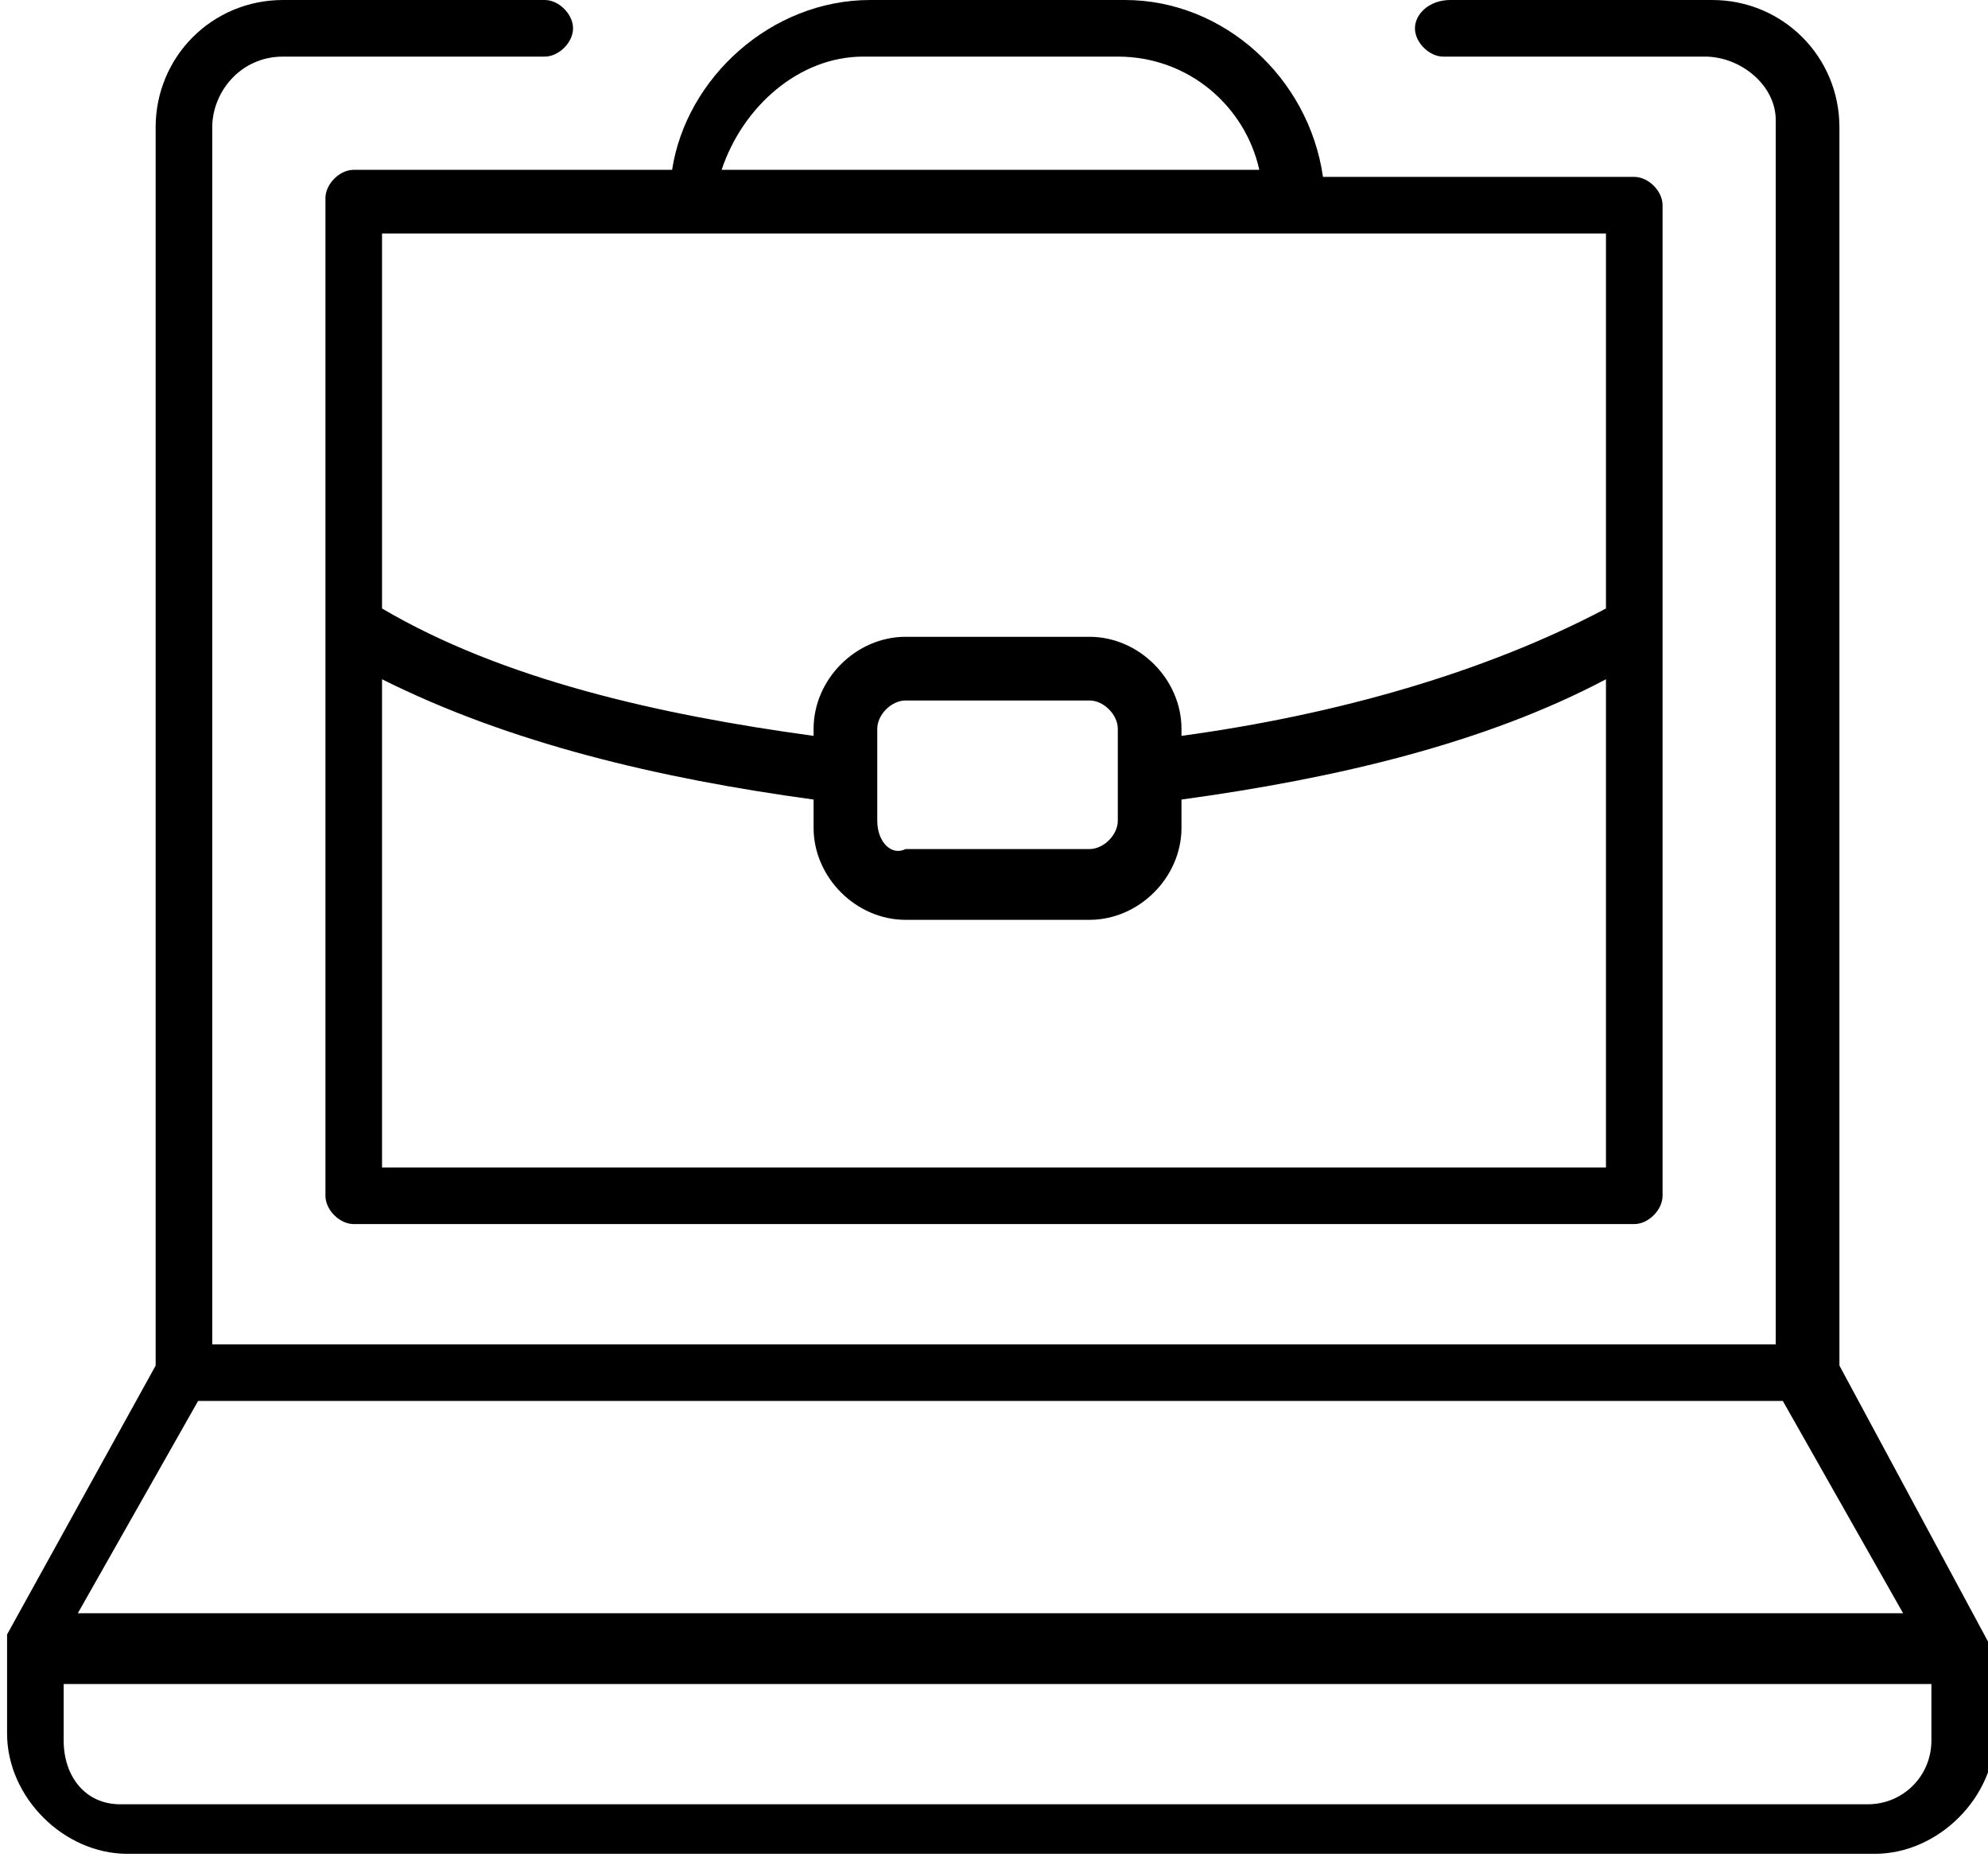 <?xml version="1.0" encoding="UTF-8"?> <!-- Generator: Adobe Illustrator 25.2.3, SVG Export Plug-In . SVG Version: 6.00 Build 0) --> <svg xmlns="http://www.w3.org/2000/svg" xmlns:xlink="http://www.w3.org/1999/xlink" id="Слой_1" x="0px" y="0px" viewBox="0 0 28.1 26.3" style="enable-background:new 0 0 28.1 26.3;" xml:space="preserve"> <style type="text/css"> .st0{display:none;} .st1{display:inline;} .st2{fill:#5BC4CB;} .st3{display:inline;fill:#5BC4CB;} </style> <g class="st0"> <g class="st1"> <path class="st2" d="M1.7,0.5c0-0.3-0.3-0.6-0.6-0.6H-1c-0.3,0-0.6,0.3-0.6,0.6S-1.3,1.1-1,1.1h2.1C1.4,1.1,1.7,0.8,1.7,0.5z"></path> </g> <g class="st1"> <path class="st2" d="M11.3,1.1h2.1c0.3,0,0.6-0.3,0.6-0.6s-0.3-0.6-0.6-0.6h-2.1c-0.4,0-0.6,0.3-0.6,0.6S10.9,1.1,11.3,1.1z"></path> </g> <g class="st1"> <path class="st2" d="M23.6,1.1h2.1c0.3,0,0.6-0.3,0.6-0.6S26-0.1,25.7-0.1h-2.1c-0.4,0-0.6,0.3-0.6,0.6S23.3,1.1,23.6,1.1z"></path> </g> <g class="st1"> <path class="st2" d="M17.5,1.1h2.1c0.3,0,0.6-0.3,0.6-0.6s-0.3-0.6-0.6-0.6h-2.1c-0.4,0-0.6,0.3-0.6,0.6S17.1,1.1,17.5,1.1z"></path> </g> <g class="st1"> <path class="st2" d="M7.2-0.2H5.1c-0.4,0-0.6,0.3-0.6,0.6s0.3,0.7,0.6,0.7h2.1c0.3,0,0.6-0.3,0.6-0.6S7.5-0.2,7.2-0.2z"></path> </g> <g class="st1"> <path class="st2" d="M13.6,5.2h-2.5c-1.1,0-1.9,0.9-1.9,1.9v2.5c0,1.1,0.8,1.9,1.9,1.9h2.5c1,0,1.9-0.9,1.9-1.9V7.1 C15.5,6.1,14.7,5.2,13.6,5.2z M14.2,9.7c0,0.4-0.3,0.6-0.6,0.6h-2.5c-0.4,0-0.6-0.3-0.6-0.6V7.2c0-0.4,0.3-0.6,0.6-0.6h2.5 c0.3,0,0.6,0.3,0.6,0.6V9.7z"></path> </g> <g class="st1"> <path class="st2" d="M12.3,7.7c-0.3,0-0.6,0.3-0.6,0.6c0,0.4,0.3,0.6,0.6,0.6s0.6-0.3,0.6-0.6C13,8,12.7,7.7,12.3,7.7z"></path> </g> <g class="st1"> <path class="st2" d="M3.8,5.2H1.3c-1.1,0-1.9,0.9-1.9,1.9v2.5c0,1.1,0.9,1.9,1.9,1.9h2.5c1.1,0,1.9-0.9,1.9-1.9V7.1 C5.7,6.1,4.9,5.2,3.8,5.2z M4.5,9.7c0,0.4-0.3,0.6-0.6,0.6H1.3c-0.4,0-0.6-0.3-0.6-0.6V7.2c0-0.4,0.3-0.6,0.6-0.6h2.5 c0.3,0,0.6,0.3,0.6,0.6v2.5H4.5z"></path> </g> <g class="st1"> <path class="st2" d="M18.9,7.1v2.5c0,1.1,0.8,1.9,1.9,1.9h2.5c1,0,1.9-0.9,1.9-1.9V7.1c0-1.1-0.9-1.9-1.9-1.9h-2.5 C19.8,5.2,18.9,6.1,18.9,7.1z M20.2,7.1c0-0.4,0.3-0.6,0.6-0.6h2.5c0.3,0,0.6,0.3,0.6,0.6v2.5c0,0.4-0.3,0.6-0.6,0.6h-2.5 c-0.3,0-0.6-0.3-0.6-0.6V7.1z"></path> </g> <g class="st1"> <path class="st2" d="M3.8,15.6H1.3c-1.1,0-1.9,0.8-1.9,1.9V20c0,1.1,0.9,1.9,1.9,1.9h2.5c1.1,0,1.9-0.8,1.9-1.9v-2.5 C5.7,16.4,4.9,15.6,3.8,15.6z M4.5,20c0,0.4-0.3,0.6-0.6,0.6H1.3c-0.4,0-0.6-0.3-0.6-0.6v-2.5c0-0.3,0.3-0.6,0.6-0.6h2.5 c0.3,0,0.6,0.3,0.6,0.6V20H4.5z"></path> </g> <g class="st1"> <path class="st2" d="M13.6,15.6h-2.5c-1.1,0-1.9,0.8-1.9,1.9V20c0,1.1,0.8,1.9,1.9,1.9h2.5c1,0,1.9-0.8,1.9-1.9v-2.5 C15.5,16.4,14.7,15.6,13.6,15.6z M14.2,20c0,0.4-0.3,0.6-0.6,0.6h-2.5c-0.4,0-0.6-0.3-0.6-0.6v-2.5c0-0.3,0.3-0.6,0.6-0.6h2.5 c0.3,0,0.6,0.3,0.6,0.6V20z"></path> </g> <g class="st1"> <path class="st2" d="M31.4,14.4V-2.7c0-1.4-1.1-2.5-2.5-2.5h-3.2v-1c0-0.4-0.3-0.6-0.6-0.6c-0.3,0-0.6,0.3-0.6,0.6v1h-5.1v-1 c0-0.4-0.3-0.6-0.6-0.6c-0.4,0-0.6,0.3-0.6,0.6v1h-5.1v-1c0-0.4-0.3-0.6-0.6-0.6s-0.6,0.3-0.6,0.6v1H6.6v-1c0-0.4-0.3-0.6-0.6-0.6 c-0.3,0-0.6,0.3-0.6,0.6v1H0.3v-1c0-0.4-0.3-0.6-0.6-0.6s-0.6,0.3-0.6,0.6v1h-3.2c-1.4,0-2.5,1.2-2.5,2.5v27.4 c0,1.4,1.1,2.5,2.5,2.5h22.7C20.3,29.5,23,31,26,31c5.1,0,9.2-4.1,9.2-9.2C35.2,18.8,33.7,16.1,31.4,14.4z M-4.2,25.9 c-0.7,0-1.3-0.6-1.3-1.3V1.1h0.3c0.3,0,0.6-0.3,0.6-0.6s-0.3-0.6-0.6-0.6h-0.3v-2.6C-5.5-3.4-4.9-4-4.2-4H-1v1.1 c0,0.3,0.3,0.6,0.6,0.6s0.6-0.3,0.6-0.6V-4h5.1v1.1c0,0.3,0.3,0.6,0.6,0.6c0.3,0,0.6-0.3,0.6-0.6V-4h5.1v1.1 c0,0.3,0.3,0.6,0.6,0.6s0.6-0.3,0.6-0.6V-4h5.1v1.1c0,0.3,0.3,0.6,0.6,0.6c0.3,0,0.6-0.3,0.6-0.6V-4h5.1v1.1 c0,0.3,0.3,0.6,0.6,0.6c0.4,0,0.6-0.3,0.6-0.6V-4h3.2c0.7,0,1.3,0.6,1.3,1.3v2.6h-0.3c-0.4,0-0.6,0.3-0.6,0.6s0.3,0.6,0.6,0.6h0.5 v12.6c-1.2-0.6-2.6-1-4.1-1c-5.1,0-9.2,4.1-9.2,9.2c0,1.5,0.4,2.8,1,4.1h-22V25.9z M26,29.8c-4.4,0-7.9-3.6-7.9-7.9 c0-4.4,3.5-7.9,7.9-7.9s7.9,3.5,7.9,7.9C33.9,26.2,30.4,29.8,26,29.8z"></path> </g> <g class="st1"> <path class="st2" d="M30.1,21.2h-3.4v-4.3c0-0.3-0.3-0.6-0.6-0.6c-0.3,0-0.6,0.3-0.6,0.6v4.9c0,0.4,0.3,0.6,0.6,0.6h4 c0.3,0,0.6-0.3,0.6-0.6C30.7,21.5,30.4,21.2,30.1,21.2z"></path> </g> <g class="st1"> <path class="st2" d="M2.5,18.1c-0.3,0-0.6,0.3-0.6,0.6c0,0.4,0.3,0.6,0.6,0.6c0.4,0,0.6-0.3,0.6-0.6C3.2,18.4,2.9,18.1,2.5,18.1z"></path> </g> </g> <g class="st0"> <g class="st1"> <path class="st2" d="M33.2-6.4c0-0.3-0.2-0.5-0.5-0.5C32.2-7,21.8-8.2,10.9,6.9L3.4,8.7c-0.1,0-0.2,0.1-0.3,0.1l-7.7,7.7 c-0.1,0.1-0.2,0.4-0.1,0.6s0.2,0.4,0.4,0.4l8.7,1.9l2.4,2.5l1.9,8.7c0,0.2,0.2,0.4,0.4,0.4c0.1,0,0.1,0,0.2,0 c0.2,0,0.3-0.1,0.4-0.2l7.7-7.7c0.1-0.1,0.1-0.2,0.1-0.3l1.8-7.5C34.5,4.5,33.2-5.9,33.2-6.4z M32.1-5.8c0,1.2-0.2,4.5-2.6,8.8 l-6.2-6.2C27.6-5.6,30.9-5.8,32.1-5.8z M3.8,9.8l6.1-1.5c-1.9,2.8-3.7,6.1-5.6,9.9l-7.4-1.6L3.8,9.8z M16.5,22.5l-6.9,6.9L8,21.9 c3.9-1.8,7.2-3.7,9.9-5.6L16.5,22.5z M7.5,20.9l-2.1-2.1C11.1,6.7,17.2,0.6,22.2-2.6L28.8,4C25.7,9.1,19.5,15.2,7.5,20.9z"></path> </g> <g class="st1"> <path class="st2" d="M3,21c-0.1-0.1-0.3-0.2-0.5-0.1L-2,22.2c-0.2,0.1-0.3,0.2-0.4,0.4c-0.1,0.2,0,0.4,0.2,0.5l5.3,5.4 c0.1,0.1,0.3,0.2,0.4,0.2h0.1c0.2-0.1,0.3-0.2,0.4-0.4l1.3-4.5c0.1-0.2,0-0.4-0.1-0.6L3,21z M3.2,27l-4-4l3.2-1l1.7,1.7L3.2,27z"></path> </g> <g class="st1"> <path class="st2" d="M18.6,3.9c-1.1,1-1.1,2.8,0,3.8c0.5,0.5,1.2,0.8,1.9,0.8c0.7,0,1.4-0.3,1.9-0.8c1-1,1-2.8,0-3.8 C21.3,2.8,19.6,2.8,18.6,3.9z M21.6,6.9c-0.6,0.6-1.6,0.6-2.2,0s-0.6-1.6,0-2.2c0.3-0.3,0.7-0.4,1.1-0.4s0.8,0.2,1.1,0.4 C22.2,5.3,22.2,6.3,21.6,6.9z"></path> </g> </g> <g class="st0"> <g class="st1"> <path d="M33.2-6.4c0-0.3-0.2-0.5-0.5-0.5C32.2-7,21.8-8.2,10.9,6.9L3.4,8.7c-0.1,0-0.2,0.1-0.3,0.1l-7.7,7.7 c-0.1,0.1-0.2,0.4-0.1,0.6s0.2,0.4,0.4,0.4l8.7,1.9l2.4,2.5l1.9,8.7c0,0.2,0.2,0.4,0.4,0.4c0.1,0,0.1,0,0.2,0 c0.2,0,0.3-0.1,0.4-0.2l7.7-7.7c0.1-0.1,0.1-0.2,0.1-0.3l1.8-7.5C34.5,4.5,33.2-5.9,33.2-6.4z M32.1-5.8c0,1.2-0.2,4.5-2.6,8.8 l-6.2-6.2C27.6-5.6,30.9-5.8,32.1-5.8z M3.8,9.8l6.1-1.5c-1.9,2.8-3.7,6.1-5.6,9.9l-7.4-1.6L3.8,9.8z M16.5,22.5l-6.9,6.9L8,21.9 c3.9-1.8,7.2-3.7,9.9-5.6L16.5,22.5z M7.5,20.9l-2.1-2.1C11.1,6.7,17.2,0.6,22.2-2.6L28.8,4C25.7,9.1,19.5,15.2,7.5,20.9z"></path> </g> <g class="st1"> <path d="M3,21c-0.1-0.1-0.3-0.2-0.5-0.1L-2,22.2c-0.2,0.1-0.3,0.2-0.4,0.4c-0.1,0.2,0,0.4,0.2,0.5l5.3,5.4 c0.1,0.1,0.3,0.2,0.4,0.2h0.1c0.2-0.1,0.3-0.2,0.4-0.4l1.3-4.5c0.1-0.2,0-0.4-0.1-0.6L3,21z M3.2,27l-4-4l3.2-1l1.7,1.7L3.2,27z"></path> </g> <g class="st1"> <path d="M18.6,3.9c-1.1,1-1.1,2.8,0,3.8c0.5,0.5,1.2,0.8,1.9,0.8c0.7,0,1.4-0.3,1.9-0.8c1-1,1-2.8,0-3.8 C21.3,2.8,19.6,2.8,18.6,3.9z M21.6,6.9c-0.6,0.6-1.6,0.6-2.2,0s-0.6-1.6,0-2.2c0.3-0.3,0.7-0.4,1.1-0.4s0.8,0.2,1.1,0.4 C22.2,5.3,22.2,6.3,21.6,6.9z"></path> </g> </g> <g class="st0"> <path class="st3" d="M33.1,16.2l-2.7-2.7c0.8-0.4,1.4-0.9,1.8-1.2c1.2-1.2,1.2-3.1,0-4.3c-0.6-0.6-1.4-0.9-2.2-0.9 c-0.8,0-1.6,0.3-2.2,0.9c-0.4,0.3-0.8,1-1.2,1.8l-2.7-2.7l-9.2-9.2c-0.2-0.2-0.6-0.2-0.8,0l-2.8,2.6c-0.4-0.8-0.9-1.4-1.2-1.8 C9.3-1.9,8.5-2.2,7.7-2.2S6.1-1.9,5.6-1.3c-0.6,0.6-1,1.4-1,2.2s0.3,1.6,0.9,2.2c0.4,0.3,1,0.8,1.8,1.2L4.6,7l-3.3,3.3 c-0.1,0.1-0.2,0.3-0.2,0.5s0.1,0.3,0.3,0.4c0.9,0.5,1.8,1,2.2,1.4c0.8,0.8,0.8,2,0,2.7c-0.8,0.8-2,0.8-2.7,0 c-0.4-0.4-0.9-1.2-1.4-2.2c-0.1-0.2-0.2-0.3-0.4-0.3s-0.4,0-0.5,0.2l-3.3,3.3c-0.1,0.1-0.2,0.3-0.2,0.4s0.1,0.3,0.2,0.4l2.7,2.7 c-0.8,0.4-1.4,0.9-1.8,1.2c-0.6,0.6-0.9,1.3-0.9,2.2s0.3,1.6,0.9,2.2s1.4,0.9,2.2,0.9S0,26,0.6,25.4c0.4-0.4,0.8-1,1.2-1.8l2.7,2.7 c0.1,0.1,0.3,0.2,0.4,0.2c0.2,0,0.3-0.1,0.4-0.2l8.8-8.8l2.3,2.3c-0.8,0.4-1.4,0.9-1.8,1.2c-0.6,0.6-0.9,1.3-0.9,2.2 s0.3,1.6,0.9,2.2s1.3,0.9,2.2,0.9s1.6-0.3,2.2-0.9c0.4-0.4,0.8-1,1.2-1.8l2.7,2.7c0.1,0.1,0.3,0.2,0.4,0.2s0.3-0.1,0.4-0.2l9.2-9.2 c0.1-0.1,0.2-0.2,0.2-0.4S33.2,16.3,33.1,16.2z M8.7,4.6c0.1-0.1,0.2-0.3,0.2-0.5c0-0.2-0.1-0.3-0.3-0.4c-0.9-0.5-1.8-1-2.2-1.4 S5.8,1.4,5.8,0.9s0.2-1,0.6-1.4c0.7-0.7,2-0.7,2.7,0c0.4,0.4,0.9,1.2,1.4,2.2C10.6,1.9,10.7,2,10.9,2s0.4,0,0.5-0.2l2.9-2.9 l8.4,8.4L20,10l-0.1,0.1c-0.1,0.1-0.2,0.3-0.2,0.5s0.2,0.3,0.3,0.4c0.9,0.5,1.8,1,2.2,1.4c0.8,0.8,0.8,2,0,2.7 c-0.7,0.7-2,0.7-2.7,0c-0.4-0.4-0.9-1.2-1.4-2.2c-0.1-0.2-0.2-0.3-0.4-0.3h-0.1c-0.2,0-0.3,0.1-0.4,0.2l-0.3,0.3l0,0l-2.6,2.6 L12,13.4c0.8-0.4,1.4-0.9,1.8-1.2c1.2-1.2,1.2-3.1,0-4.3s-3.1-1.2-4.3,0c-0.4,0.3-0.8,1-1.2,1.8L6,7.4L8.7,4.6z M5,25l-2.9-2.9 C2,22,1.8,21.9,1.6,21.9s-0.3,0.2-0.4,0.3c-0.5,0.9-1,1.8-1.4,2.2c-0.7,0.7-2,0.7-2.7,0C-3.3,24-3.5,23.5-3.5,23s0.2-1,0.6-1.3 c0.4-0.4,1.2-0.9,2.2-1.4c0.2-0.1,0.3-0.2,0.3-0.4c0-0.2,0-0.4-0.2-0.5l-2.9-2.9l2.3-2.3C-0.8,15-0.3,15.6,0,16 c1.2,1.2,3.1,1.2,4.3,0s1.2-3.1,0-4.3c-0.4-0.3-1-0.8-1.8-1.2l2.3-2.3l2.5,2.5L7.6,11c0.1,0.1,0.3,0.2,0.5,0.2s0.3-0.2,0.4-0.3 C9,10,9.5,9.1,9.9,8.7c0.8-0.7,2-0.7,2.7,0c0.8,0.8,0.8,2,0,2.7c-0.4,0.4-1.2,0.9-2.2,1.4c-0.2,0.1-0.3,0.2-0.3,0.4 c0,0.2,0,0.4,0.2,0.5l2.9,2.9L5,25z M23.4,25l-2.9-2.9c-0.1-0.1-0.3-0.2-0.5-0.2s-0.3,0.2-0.4,0.3c-0.5,0.9-1,1.8-1.4,2.2 c-0.7,0.7-2,0.7-2.7,0c-0.4-0.4-0.6-0.9-0.6-1.4s0.2-1,0.6-1.3c0.4-0.4,1.2-0.9,2.2-1.4c0.2-0.1,0.3-0.2,0.3-0.4 c0-0.2,0-0.4-0.2-0.5l-2.9-2.9l2.3-2.3c0.4,0.8,0.9,1.4,1.2,1.8c0.6,0.6,1.4,0.9,2.2,0.9c0.8,0,1.6-0.3,2.2-0.9 c1.2-1.2,1.2-3.1,0-4.3c-0.3-0.3-1-0.8-1.8-1.2l2.3-2.3l2.9,2.9c0.1,0.1,0.3,0.2,0.5,0.2s0.3-0.2,0.4-0.3c0.5-0.9,1-1.8,1.4-2.2 c0.7-0.7,2-0.7,2.7,0c0.8,0.8,0.8,2,0,2.7c-0.4,0.4-1.2,0.9-2.2,1.4c-0.2,0.1-0.3,0.2-0.3,0.4c0,0.2,0,0.4,0.2,0.5l2.9,2.9L23.4,25 z"></path> </g> <g class="st0"> <g class="st1"> <path class="st2" d="M24.6,12.3c-0.3-0.1-0.5,0.1-0.6,0.3c-0.6,1.8-1.5,2.8-2.3,3.8c-0.5,0.7-1.1,1.3-1.4,2.1 c-1.3,2.8-1.1,5.8-0.9,7.3c0,0.3-0.1,0.6-0.4,0.8c-2.5,1.5-8.3,1.5-10.8,0c-0.3-0.2-0.5-0.5-0.5-0.8V22c0-0.5-0.4-1.1-1.5-1.1 c0,0-0.1,0-0.1,0s-0.2,0-0.4,0c-2.2,0-3.7-0.5-3.8-1.1c-0.3-1.6,0.1-4.9,0.1-5c0-0.2-0.1-0.4-0.3-0.5c0,0-1.4-0.5-2.5-1.2 C-1,13-1.2,12.8-1.2,12.7c-0.1-0.2,0.1-0.5,0.1-0.5c2.8-4.3,3-5.6,3-5.8c0.9-7.7,6.2-9.6,9.2-10c0.3,0,0.5-0.3,0.4-0.6 c0-0.3-0.3-0.5-0.6-0.4c-3.3,0.5-9,2.5-10,10.9c0,0.1-0.2,1.2-2.8,5.3c0,0.1-0.4,0.6-0.3,1.3c0.1,0.3,0.3,0.8,0.9,1.1 c0.8,0.5,1.7,0.9,2.2,1.1c-0.1,0.9-0.3,3.4,0,4.9c0.3,1.6,3.2,1.9,4.8,1.9c0.3,0,0.4,0,0.4,0s0,0,0.1,0c0.3,0,0.5,0.1,0.5,0.1v3.8 c0,0.7,0.4,1.4,1,1.7c1.4,0.8,3.7,1.2,5.9,1.2s4.5-0.4,5.9-1.2c0.6-0.4,1-1.1,0.9-1.8c-0.2-1.4-0.4-4.2,0.8-6.8 c0.3-0.7,0.8-1.2,1.3-1.9c0.8-1,1.8-2.2,2.4-4.1C25,12.7,24.8,12.4,24.6,12.3z"></path> </g> <g class="st1"> <path class="st2" d="M25.5-4.7c-1.6,0-3.1,0.7-4,1.9c-1-1.2-2.5-1.9-4-1.9c-2.9,0-5.2,2.3-5.2,5.2c0,0.7,0.1,1.3,0.3,2h-0.1 c-2,0-3.6,1.6-3.6,3.6c0,0.6,0.2,1.2,0.4,1.8C9.1,8,8.9,8.1,8.7,8.3C8.2,7.8,7.6,7.6,6.9,7.6c-1.4,0-2.6,1.2-2.6,2.6 c0,2.7,4,5.2,4.2,5.3c0.1,0,0.2,0.1,0.3,0.1s0.2,0,0.3-0.1s2.5-1.6,3.6-3.5c1.2,1,2.2,1.7,2.3,1.7s0.2,0.1,0.3,0.1s0.2,0,0.3-0.1 c0.1-0.1,2.2-1.4,3.9-3.2c1,0.8,1.8,1.2,1.9,1.3c0.1,0,0.2,0.1,0.3,0.1c0.1,0,0.2,0,0.3-0.1c0.4-0.2,9-5.5,9-11.3 C30.7-2.4,28.4-4.7,25.5-4.7z M8.7,14.5c-1.2-0.8-3.4-2.6-3.4-4.3c0-0.9,0.7-1.6,1.6-1.6c0.6,0,1.1,0.3,1.4,0.8 c0.1,0.2,0.3,0.2,0.4,0.2c0.2,0,0.3-0.1,0.4-0.2c0.3-0.5,0.8-0.8,1.4-0.8c0.9,0,1.6,0.7,1.6,1.6C12.1,11.9,9.9,13.7,8.7,14.5z M15.2,12.7c-0.4-0.3-1.3-0.9-2.2-1.7c0.1-0.3,0.1-0.5,0.1-0.8c0-1.4-1.2-2.6-2.6-2.6c-0.1,0-0.2,0-0.3,0c-0.2-0.5-0.4-1-0.4-1.5 c0-1.4,1.2-2.6,2.6-2.6c0.9,0,1.8,0.5,2.2,1.3C14.7,4.9,14.9,5,15,5c0.2,0,0.3-0.1,0.4-0.2c0.7-0.9,1.5-1.3,2.5-1.3 c1.4,0,2.6,1.2,2.6,2.6C20.5,9,16.3,12,15.2,12.7z M21.5,10.7c-0.3-0.2-0.8-0.6-1.5-1c0.8-1.1,1.5-2.3,1.5-3.6 c0-2-1.6-3.6-3.6-3.6c-1,0-2,0.4-2.7,1.2c-0.4-0.4-0.9-0.8-1.5-1c-0.3-0.7-0.5-1.5-0.5-2.2c0-2.3,1.9-4.2,4.2-4.2 c1.5,0,2.9,0.8,3.6,2.1c0.1,0.2,0.3,0.3,0.4,0.3c0.2,0,0.3-0.1,0.4-0.3c0.7-1.3,2.1-2.1,3.6-2.1c2.3,0,4.2,1.9,4.2,4.2 C29.7,5.1,22.9,9.8,21.5,10.7z"></path> </g> </g> <g class="st0"> <g class="st1"> <path d="M24.6,12.3c-0.3-0.1-0.5,0.1-0.6,0.3c-0.6,1.8-1.5,2.8-2.3,3.8c-0.5,0.7-1.1,1.3-1.4,2.1c-1.3,2.8-1.1,5.8-0.9,7.3 c0,0.3-0.1,0.6-0.4,0.8c-2.5,1.5-8.3,1.5-10.8,0c-0.3-0.2-0.5-0.5-0.5-0.8V22c0-0.5-0.4-1.1-1.5-1.1c0,0-0.1,0-0.1,0s-0.2,0-0.4,0 c-2.2,0-3.7-0.5-3.8-1.1c-0.3-1.6,0.1-4.9,0.1-5c0-0.2-0.1-0.4-0.3-0.5c0,0-1.4-0.5-2.5-1.2C-1,13-1.2,12.8-1.2,12.7 c-0.1-0.2,0.1-0.5,0.1-0.5c2.8-4.3,3-5.6,3-5.8c0.9-7.7,6.2-9.6,9.2-10c0.3,0,0.5-0.3,0.4-0.6c0-0.3-0.3-0.5-0.6-0.4 c-3.3,0.5-9,2.5-10,10.9c0,0.1-0.2,1.2-2.8,5.3c0,0.1-0.4,0.6-0.3,1.3c0.1,0.3,0.3,0.8,0.9,1.1c0.8,0.5,1.7,0.9,2.2,1.1 c-0.1,0.9-0.3,3.4,0,4.9c0.3,1.6,3.2,1.9,4.8,1.9c0.3,0,0.4,0,0.4,0s0,0,0.1,0c0.3,0,0.5,0.1,0.5,0.1v3.8c0,0.7,0.4,1.4,1,1.7 c1.4,0.8,3.7,1.2,5.9,1.2s4.5-0.4,5.9-1.2c0.6-0.4,1-1.1,0.9-1.8c-0.2-1.4-0.4-4.2,0.8-6.8c0.3-0.7,0.8-1.2,1.3-1.9 c0.8-1,1.8-2.2,2.4-4.1C25,12.7,24.8,12.4,24.6,12.3z"></path> </g> <g class="st1"> <path d="M25.5-4.7c-1.6,0-3.1,0.7-4,1.9c-1-1.2-2.5-1.9-4-1.9c-2.9,0-5.2,2.3-5.2,5.2c0,0.7,0.1,1.3,0.3,2h-0.1 c-2,0-3.6,1.6-3.6,3.6c0,0.6,0.2,1.2,0.4,1.8C9.1,8,8.9,8.1,8.7,8.3C8.2,7.8,7.6,7.6,6.9,7.6c-1.4,0-2.6,1.2-2.6,2.6 c0,2.7,4,5.2,4.2,5.3c0.1,0,0.2,0.1,0.3,0.1s0.2,0,0.3-0.1s2.5-1.6,3.6-3.5c1.2,1,2.2,1.7,2.3,1.7s0.2,0.1,0.3,0.1s0.2,0,0.3-0.1 c0.1-0.1,2.2-1.4,3.9-3.2c1,0.8,1.8,1.2,1.9,1.3c0.1,0,0.2,0.1,0.3,0.1c0.1,0,0.2,0,0.3-0.1c0.4-0.2,9-5.5,9-11.3 C30.7-2.4,28.4-4.7,25.5-4.7z M8.7,14.5c-1.2-0.8-3.4-2.6-3.4-4.3c0-0.9,0.7-1.6,1.6-1.6c0.6,0,1.1,0.3,1.4,0.8 c0.1,0.2,0.3,0.2,0.4,0.2c0.2,0,0.3-0.1,0.4-0.2c0.3-0.5,0.8-0.8,1.4-0.8c0.9,0,1.6,0.7,1.6,1.6C12.1,11.9,9.9,13.7,8.7,14.5z M15.2,12.7c-0.4-0.3-1.3-0.9-2.2-1.7c0.1-0.3,0.1-0.5,0.1-0.8c0-1.4-1.2-2.6-2.6-2.6c-0.1,0-0.2,0-0.3,0c-0.2-0.5-0.4-1-0.4-1.5 c0-1.4,1.2-2.6,2.6-2.6c0.9,0,1.8,0.5,2.2,1.3C14.7,4.9,14.9,5,15,5c0.2,0,0.3-0.1,0.4-0.2c0.7-0.9,1.5-1.3,2.5-1.3 c1.4,0,2.6,1.2,2.6,2.6C20.5,9,16.3,12,15.2,12.7z M21.5,10.7c-0.3-0.2-0.8-0.6-1.5-1c0.8-1.1,1.5-2.3,1.5-3.6 c0-2-1.6-3.6-3.6-3.6c-1,0-2,0.4-2.7,1.2c-0.4-0.4-0.9-0.8-1.5-1c-0.3-0.7-0.5-1.5-0.5-2.2c0-2.3,1.9-4.2,4.2-4.2 c1.5,0,2.9,0.8,3.6,2.1c0.1,0.2,0.3,0.3,0.4,0.3c0.2,0,0.3-0.1,0.4-0.3c0.7-1.3,2.1-2.1,3.6-2.1c2.3,0,4.2,1.9,4.2,4.2 C29.7,5.1,22.9,9.8,21.5,10.7z"></path> </g> </g> <g class="st0"> <g class="st1"> <path class="st2" d="M28.4,21.4l-5.1-5.1c-0.2-0.2-0.5-0.2-0.6,0l-0.6,0.5l-1.3-1.3c3.2-4.7,2.6-11.1-1.4-15.1 c-4.6-4.6-12.2-4.6-16.8,0s-4.6,12.2,0,16.8c2.3,2.3,5.4,3.5,8.4,3.5c2.3,0,4.7-0.7,6.7-2L19,20l-0.6,0.6c-0.2,0.2-0.2,0.5,0,0.7 l5.1,5.1c0.6,0.6,1.4,0.9,2.3,0.9c0.8,0,1.6-0.3,2.3-0.9l0.4-0.4C29.7,24.6,29.7,22.6,28.4,21.4z M18.1,17.7 c-0.2-0.2-0.4-0.2-0.6-0.1c-4.3,3.2-10.4,2.7-14.3-1.1C-1.1,12.2-1.1,5.3,3.2,1c2.1-2.2,5-3.2,7.8-3.2s5.6,1.1,7.8,3.2 c3.8,3.8,4.3,9.9,1.1,14.3c-0.1,0.2-0.1,0.4,0,0.6l1.6,1.6l-1.8,1.8L18.1,17.7z M20,20.2l2.5-2.5l0.6-0.6l1.5,1.5L21,22.2 l-1.5-1.5L20,20.2z M27.8,25.2l-0.4,0.4c-0.9,0.9-2.3,0.9-3.2,0l-2.7-2.7l3.6-3.6l2.7,2.7C28.7,22.9,28.7,24.3,27.8,25.2z"></path> </g> <g class="st1"> <path class="st2" d="M11,0.1C8.7,0.1,6.5,1,4.9,2.6S2.4,6.4,2.4,8.8c0,2.3,0.9,4.5,2.5,6.1s3.8,2.5,6.1,2.5s4.5-0.9,6.1-2.5 s2.5-3.8,2.5-6.1s-0.9-4.5-2.5-6.2C15.5,1,13.3,0.1,11,0.1z M16.5,14.3c-1.5,1.5-3.4,2.3-5.5,2.3s-4-0.8-5.5-2.3s-2.3-3.4-2.3-5.5 s0.8-4,2.3-5.5S8.9,1,11,1s4,0.8,5.5,2.3s2.3,3.4,2.3,5.5C18.8,10.9,18,12.8,16.5,14.3z"></path> </g> <g class="st1"> <path class="st2" d="M11,6c0.8,0,1.4,0.6,1.4,1.2c0,0.3,0.2,0.5,0.5,0.5s0.5-0.2,0.5-0.5c0-1-0.8-1.9-1.9-2.1V4.6 c0-0.3-0.2-0.5-0.5-0.5s-0.5,0.2-0.5,0.5v0.5C9.4,5.3,8.6,6.2,8.6,7.2s0.6,2.2,2.3,2.2c0.9,0,1.4,0.4,1.4,1.2 c0,0.7-0.6,1.3-1.4,1.3c-0.8,0-1.4-0.6-1.4-1.3c0-0.2-0.2-0.4-0.5-0.4s-0.5,0.2-0.5,0.4c0,1.1,0.8,1.9,1.9,2.1v0.5 c0,0.3,0.2,0.5,0.5,0.5s0.5-0.2,0.5-0.5v-0.5c1.1-0.2,1.9-1.1,1.9-2.1S12.7,8.4,11,8.4c-0.9,0-1.4-0.4-1.4-1.3 C9.6,6.5,10.2,6,11,6z"></path> </g> </g> <g class="st0"> <g class="st1"> <path class="st2" d="M7,15.2c-1.2,0-2.2,1-2.2,2.2v4.3c0,0.2,0.2,0.4,0.4,0.4h3.5c0.2,0,0.4-0.2,0.4-0.4v-4.3 C9.2,16.2,8.2,15.2,7,15.2z M7,16.1c0.7,0,1.3,0.6,1.3,1.3v0.8H5.7v-0.8C5.7,16.7,6.3,16.1,7,16.1z M5.7,21.2V19h2.6v2.2H5.7z"></path> </g> <g class="st1"> <path class="st2" d="M11.7,9.1h5.2c0.2,0,0.4-0.2,0.4-0.4V5.2c0-1.7-1.4-3-3-3c-1.7,0-3,1.4-3,3v3.4C11.2,8.9,11.4,9.1,11.7,9.1z M12.1,8.2V5.6h4.3v2.6H12.1z M14.3,3c1,0,1.9,0.7,2.1,1.7h-4.2C12.3,3.8,13.2,3,14.3,3z"></path> </g> <g class="st1"> <path class="st2" d="M21.5,15.2c-1.2,0-2.2,1-2.2,2.2v4.3c0,0.2,0.2,0.4,0.4,0.4h3.5c0.2,0,0.4-0.2,0.4-0.4v-4.3 C23.7,16.2,22.7,15.2,21.5,15.2z M21.5,16.1c0.7,0,1.3,0.6,1.3,1.3v0.8h-2.6v-0.8C20.3,16.7,20.8,16.1,21.5,16.1z M20.3,21.2V19 h2.6v2.2H20.3z"></path> </g> <g class="st1"> <path class="st2" d="M15.6,21.2c-0.2,0-0.4,0.2-0.4,0.4c0,0.2,0.2,0.4,0.4,0.4c0.2,0,0.4-0.2,0.4-0.4C16,21.4,15.9,21.2,15.6,21.2 z"></path> </g> <g class="st1"> <path class="st2" d="M28.1,25.5h-1.7V11.7h1.7c0.2,0,0.3-0.1,0.4-0.3c0.1-0.2,0-0.4-0.1-0.5l-13.8-13c-0.2-0.2-0.4-0.2-0.6,0 L0.1,11C0,11.1,0,11.3,0,11.4c0.1,0.2,0.2,0.3,0.4,0.3h1.7v13.8H0.4c-0.2,0-0.4,0.2-0.4,0.4c0,0.2,0.2,0.4,0.4,0.4h2.2h8.9h5.6 h8.9h2.2c0.2,0,0.4-0.2,0.4-0.4C28.5,25.7,28.3,25.5,28.1,25.5z M14.3-1.2l12.7,12h-1.1H2.6H1.5L14.3-1.2z M11.9,25.5v-7 c0-1.3,1.1-2.4,2.4-2.4c1.3,0,2.4,1.1,2.4,2.4v7H11.9z M17.5,25.5v-7c0-1.8-1.4-3.2-3.2-3.2c-1.8,0-3.2,1.5-3.2,3.2v7H3V11.7h22.5 v13.8H17.5z"></path> </g> </g> <g class="st0"> <g class="st1"> <path d="M7,15.2c-1.2,0-2.2,1-2.2,2.2v4.3c0,0.2,0.2,0.4,0.4,0.4h3.5c0.2,0,0.4-0.2,0.4-0.4v-4.3C9.2,16.2,8.2,15.2,7,15.2z M7,16.1c0.7,0,1.3,0.6,1.3,1.3v0.8H5.7v-0.8C5.7,16.7,6.3,16.1,7,16.1z M5.7,21.2V19h2.6v2.2H5.7z"></path> </g> <g class="st1"> <path d="M11.7,9.1h5.2c0.2,0,0.4-0.2,0.4-0.4V5.2c0-1.7-1.4-3-3-3c-1.7,0-3,1.4-3,3v3.4C11.2,8.9,11.4,9.1,11.7,9.1z M12.1,8.2 V5.6h4.3v2.6H12.1z M14.3,3c1,0,1.9,0.7,2.1,1.7h-4.2C12.3,3.8,13.2,3,14.3,3z"></path> </g> <g class="st1"> <path d="M21.5,15.2c-1.2,0-2.2,1-2.2,2.2v4.3c0,0.2,0.2,0.4,0.4,0.4h3.5c0.2,0,0.4-0.2,0.4-0.4v-4.3 C23.7,16.2,22.7,15.2,21.5,15.2z M21.5,16.1c0.7,0,1.3,0.6,1.3,1.3v0.8h-2.6v-0.8C20.3,16.7,20.8,16.1,21.5,16.1z M20.3,21.2V19 h2.6v2.2H20.3z"></path> </g> <g class="st1"> <path d="M15.6,21.2c-0.2,0-0.4,0.2-0.4,0.4c0,0.2,0.2,0.4,0.4,0.4c0.2,0,0.4-0.2,0.4-0.4C16,21.4,15.9,21.2,15.6,21.2z"></path> </g> <g class="st1"> <path d="M28.1,25.5h-1.7V11.7h1.7c0.2,0,0.3-0.1,0.4-0.3c0.1-0.2,0-0.4-0.1-0.5l-13.8-13c-0.2-0.2-0.4-0.2-0.6,0L0.1,11 C0,11.1,0,11.3,0,11.4c0.1,0.2,0.2,0.3,0.4,0.3h1.7v13.8H0.4c-0.2,0-0.4,0.2-0.4,0.4c0,0.2,0.2,0.4,0.4,0.4h2.2h8.9h5.6h8.9h2.2 c0.2,0,0.4-0.2,0.4-0.4C28.5,25.7,28.3,25.5,28.1,25.5z M14.3-1.2l12.7,12h-1.1H2.6H1.5L14.3-1.2z M11.9,25.5v-7 c0-1.3,1.1-2.4,2.4-2.4c1.3,0,2.4,1.1,2.4,2.4v7H11.9z M17.5,25.5v-7c0-1.8-1.4-3.2-3.2-3.2c-1.8,0-3.2,1.5-3.2,3.2v7H3V11.7h22.5 v13.8H17.5z"></path> </g> </g> <g class="st0"> <path class="st3" d="M28.1,6.5h-9.8c0.6-0.8,0.9-1.8,0.9-2.9c0-0.2,0-0.4,0-0.6c0-0.3-0.1-0.6-0.2-0.9c-0.6-2-2.5-3.5-4.7-3.5 c-2.2,0-4.1,1.5-4.7,3.5C9.5,2.4,9.4,2.7,9.4,3c0,0.2,0,0.4,0,0.6c0,1.1,0.3,2.1,0.9,2.9H0.4C0.2,6.5,0,6.7,0,6.9v19 c0,0.2,0.2,0.4,0.4,0.4h27.7c0.2,0,0.4-0.2,0.4-0.4v-19C28.5,6.7,28.3,6.5,28.1,6.5z M10.2,3.6c0-0.2,0-0.4,0-0.6 c0-0.3,0.1-0.6,0.2-0.9c0.6-1.5,2-2.6,3.8-2.6c1.7,0,3.2,1.1,3.7,2.6c0.1,0.3,0.2,0.6,0.2,0.9c0,0.2,0,0.4,0,0.6 c0,1.1-0.5,2.1-1.2,2.9c-0.4,0.4-0.8,0.7-1.3,0.9c-0.5,0.2-1,0.3-1.5,0.3c-0.5,0-1.1-0.1-1.5-0.3c-0.5-0.2-0.9-0.5-1.3-0.9 C10.7,5.7,10.2,4.7,10.2,3.6z M27.7,25.5H0.9V7.3H11c0.9,0.8,2,1.2,3.2,1.2c1.2,0,2.4-0.4,3.2-1.2h10.2V25.5z"></path> <path class="st3" d="M16.2,14.1c0,0,0,0.1,0,0.1c-0.4,0.2-0.6,0.7-0.6,1.1c0,0.7,0.6,1.3,1.3,1.3H18l-1.5,2.1l-2.7-3.9 c-0.2-0.2-0.6-0.2-0.7,0l-4,5.6c-0.3,0-0.6-0.2-0.8-0.4c-0.9-0.9-2.4-0.9-3.3,0c-0.6,0.6-1.5,0.6-2.1,0c-0.2-0.2-0.5-0.2-0.6,0 c-0.2,0.2-0.2,0.5,0,0.6c0.9,0.9,2.4,0.9,3.3,0c0.6-0.6,1.5-0.6,2.1,0C8,21,8.3,21.2,8.6,21.3l-0.8,1.1C7,21.8,5.8,22,5,22.7 c-0.6,0.6-1.5,0.6-2.1,0c-0.2-0.2-0.5-0.2-0.6,0c-0.2,0.2-0.2,0.4,0,0.6C2.7,23.8,3.3,24,4,24c0.6,0,1.2-0.2,1.7-0.7 c0.5-0.5,1.2-0.6,1.7-0.3l-0.3,0.4c0,0,0,0,0,0c0,0,0,0,0,0.1c0,0,0,0,0,0.1c0,0,0,0,0,0c0,0,0,0,0,0c0,0,0,0.1,0,0.1 c0,0,0,0,0,0.1c0,0,0,0,0,0.1c0,0,0,0,0.1,0.1c0,0,0,0,0,0c0,0,0,0,0,0c0,0,0,0,0.1,0c0,0,0,0,0.1,0h7.4c0.2,0,0.4-0.2,0.4-0.4 c0-0.2-0.2-0.4-0.4-0.4H8.2l5.2-7.4l5.7,8.1l0,0c0,0,0.1,0.1,0.1,0.1l0,0c0.1,0,0.1,0,0.2,0h6.4c0.2,0,0.4-0.2,0.4-0.4V21 c0-0.2-0.2-0.4-0.4-0.4c-0.2,0-0.4,0.2-0.4,0.4v2.3h-5.8l-2.7-3.8l2-2.8h1.8c0.9,0,1.6-0.7,1.6-1.6c0-0.7-0.5-1.3-1.2-1.5l0.8-1.1 l3.5,5c0.1,0.2,0.4,0.2,0.6,0.1c0.2-0.1,0.2-0.4,0.1-0.6l-3.9-5.5c-0.2-0.2-0.5-0.2-0.7,0l-0.9,1.3c-0.3-0.5-0.9-0.9-1.5-0.9 c-0.7,0-1.3,0.4-1.6,1c-0.1,0-0.2,0-0.2,0C16.8,13,16.2,13.5,16.2,14.1z M18.1,14c0.1-0.1,0.2-0.2,0.3-0.4c0-0.5,0.5-0.8,0.9-0.8 c0.5,0,0.9,0.4,0.9,0.9c0,0.1,0,0.1,0,0.2c0,0.1,0,0.3,0.1,0.4c0.1,0.1,0.3,0.1,0.4,0.1c0.5-0.1,0.9,0.3,0.9,0.7 c0,0.4-0.3,0.7-0.7,0.7h-3.9c-0.3,0-0.5-0.2-0.5-0.5c0-0.2,0.2-0.4,0.4-0.5c0.1,0,0.2-0.1,0.3-0.2c0-0.1,0-0.3,0-0.4 c0-0.1,0-0.1,0-0.2c0-0.2,0.1-0.3,0.3-0.3c0.1,0,0.2,0.1,0.2,0.1C17.8,14,17.9,14,18.1,14z"></path> <path class="st3" d="M13.2,12.9c1.2,0,2.2-1,2.2-2.2c0-1.2-1-2.2-2.2-2.2c-1.2,0-2.2,1-2.2,2.2C11.1,12,12,12.9,13.2,12.9z M13.2,9.5c0.7,0,1.3,0.6,1.3,1.3c0,0.7-0.6,1.3-1.3,1.3c-0.7,0-1.3-0.6-1.3-1.3C11.9,10.1,12.5,9.5,13.2,9.5z"></path> <path class="st3" d="M3.5,15h3.9C8.3,15,9,14.3,9,13.4c0-0.8-0.6-1.5-1.4-1.6c-0.1-0.9-0.9-1.6-1.8-1.6c-0.7,0-1.3,0.4-1.6,1 c-0.1,0-0.2,0-0.2,0c-0.7,0-1.2,0.5-1.2,1.2v0.1c-0.4,0.2-0.6,0.7-0.6,1.1C2.2,14.4,2.8,15,3.5,15z M3.4,13.2 c0.1,0,0.2-0.1,0.3-0.2c0.1-0.1,0.1-0.3,0-0.4c0,0,0-0.1,0-0.2c0-0.2,0.1-0.3,0.3-0.3c0.1,0,0.2,0,0.2,0.1c0.1,0.1,0.3,0.1,0.4,0.1 c0.2-0.1,0.3-0.2,0.3-0.3c0-0.5,0.5-0.8,0.9-0.8c0.5,0,0.9,0.4,0.9,0.9c0,0,0,0.1,0,0.2c0,0.2,0,0.3,0.1,0.4 c0.1,0.1,0.2,0.2,0.4,0.1c0.5-0.1,0.9,0.3,0.9,0.7c0,0.4-0.3,0.7-0.7,0.7H3.5c-0.3,0-0.5-0.2-0.5-0.5C3,13.5,3.2,13.3,3.4,13.2z"></path> <path class="st3" d="M13.2,6.2c0.1,0,0.1,0,0.2,0c0.1,0,0.2,0,0.3-0.1L16.6,4c0.1-0.1,0.2-0.2,0.2-0.4c0-0.1-0.1-0.3-0.2-0.4 L16.3,3l-1.2-0.9l-1.4-1.1c-0.1-0.1-0.3-0.1-0.5,0C13.1,1.1,13,1.2,13,1.4v4.4C13,5.9,13.1,6.1,13.2,6.2z M13.9,2.3L14.8,3l0.8,0.6 l-1.7,1.3V2.3z"></path> </g> <g class="st0"> <path class="st3" d="M28.1,6.5h-9.8c0.6-0.8,0.9-1.8,0.9-2.9c0-0.2,0-0.4,0-0.6c0-0.3-0.1-0.6-0.2-0.9c-0.6-2-2.5-3.5-4.7-3.5 c-2.2,0-4.1,1.5-4.7,3.5C9.5,2.4,9.4,2.7,9.4,3c0,0.2,0,0.4,0,0.6c0,1.1,0.3,2.1,0.9,2.9H0.4C0.2,6.5,0,6.7,0,6.9v19 c0,0.2,0.2,0.4,0.4,0.4h27.7c0.2,0,0.4-0.2,0.4-0.4v-19C28.5,6.7,28.3,6.5,28.1,6.5z M10.2,3.6c0-0.2,0-0.4,0-0.6 c0-0.3,0.1-0.6,0.2-0.9c0.6-1.5,2-2.6,3.8-2.6c1.7,0,3.2,1.1,3.7,2.6c0.1,0.3,0.2,0.6,0.2,0.9c0,0.2,0,0.4,0,0.6 c0,1.1-0.5,2.1-1.2,2.9c-0.4,0.4-0.8,0.7-1.3,0.9c-0.5,0.2-1,0.3-1.5,0.3c-0.5,0-1.1-0.1-1.5-0.3c-0.5-0.2-0.9-0.5-1.3-0.9 C10.7,5.7,10.2,4.7,10.2,3.6z M27.7,25.5H0.9V7.3H11c0.9,0.8,2,1.2,3.2,1.2c1.2,0,2.4-0.4,3.2-1.2h10.2V25.5z"></path> <path class="st3" d="M16.2,14.1c0,0,0,0.1,0,0.1c-0.4,0.2-0.6,0.7-0.6,1.1c0,0.7,0.6,1.3,1.3,1.3H18l-1.5,2.1l-2.7-3.9 c-0.2-0.2-0.6-0.2-0.7,0l-4,5.6c-0.3,0-0.6-0.2-0.8-0.4c-0.9-0.9-2.4-0.9-3.3,0c-0.6,0.6-1.5,0.6-2.1,0c-0.2-0.2-0.5-0.2-0.6,0 c-0.2,0.2-0.2,0.5,0,0.6c0.9,0.9,2.4,0.9,3.3,0c0.6-0.6,1.5-0.6,2.1,0C8,21,8.3,21.2,8.6,21.3l-0.8,1.1C7,21.8,5.8,22,5,22.7 c-0.6,0.6-1.5,0.6-2.1,0c-0.2-0.2-0.5-0.2-0.6,0c-0.2,0.2-0.2,0.4,0,0.6C2.7,23.8,3.3,24,4,24c0.6,0,1.2-0.2,1.7-0.7 c0.5-0.5,1.2-0.6,1.7-0.3l-0.3,0.4c0,0,0,0,0,0c0,0,0,0,0,0.1c0,0,0,0,0,0.1c0,0,0,0,0,0c0,0,0,0,0,0c0,0,0,0.1,0,0.1 c0,0,0,0,0,0.1c0,0,0,0,0,0.1c0,0,0,0,0.1,0.1c0,0,0,0,0,0c0,0,0,0,0,0c0,0,0,0,0.1,0c0,0,0,0,0.1,0h7.4c0.2,0,0.4-0.2,0.4-0.4 c0-0.2-0.2-0.4-0.4-0.4H8.2l5.2-7.4l5.7,8.1l0,0c0,0,0.1,0.1,0.1,0.1l0,0c0.1,0,0.1,0,0.2,0h6.4c0.2,0,0.4-0.2,0.4-0.4V21 c0-0.2-0.2-0.4-0.4-0.4c-0.2,0-0.4,0.2-0.4,0.4v2.3h-5.8l-2.7-3.8l2-2.8h1.8c0.9,0,1.6-0.7,1.6-1.6c0-0.7-0.5-1.3-1.2-1.5l0.8-1.1 l3.5,5c0.1,0.2,0.4,0.2,0.6,0.1c0.2-0.1,0.2-0.4,0.1-0.6l-3.9-5.5c-0.2-0.2-0.5-0.2-0.7,0l-0.9,1.3c-0.3-0.5-0.9-0.9-1.5-0.9 c-0.7,0-1.3,0.4-1.6,1c-0.1,0-0.2,0-0.2,0C16.8,13,16.2,13.5,16.2,14.1z M18.1,14c0.1-0.1,0.2-0.2,0.3-0.4c0-0.5,0.5-0.8,0.9-0.8 c0.5,0,0.9,0.4,0.9,0.9c0,0.1,0,0.1,0,0.2c0,0.1,0,0.3,0.1,0.4c0.1,0.1,0.3,0.1,0.4,0.1c0.5-0.1,0.9,0.3,0.9,0.7 c0,0.4-0.3,0.7-0.7,0.7h-3.9c-0.3,0-0.5-0.2-0.5-0.5c0-0.2,0.2-0.4,0.4-0.5c0.1,0,0.2-0.1,0.3-0.2c0-0.1,0-0.3,0-0.4 c0-0.1,0-0.1,0-0.2c0-0.2,0.1-0.3,0.3-0.3c0.1,0,0.2,0.1,0.2,0.1C17.8,14,17.9,14,18.1,14z"></path> <path class="st3" d="M13.2,13.8c1.2,0,2.2-1,2.2-2.2c0-1.2-1-2.2-2.2-2.2c-1.2,0-2.2,1-2.2,2.2C11.1,12.8,12,13.8,13.2,13.8z M13.2,10.4c0.7,0,1.3,0.6,1.3,1.3c0,0.7-0.6,1.3-1.3,1.3c-0.7,0-1.3-0.6-1.3-1.3C11.9,10.9,12.5,10.4,13.2,10.4z"></path> <path class="st3" d="M3.5,15h3.9C8.3,15,9,14.3,9,13.4c0-0.8-0.6-1.5-1.4-1.6c-0.1-0.9-0.9-1.6-1.8-1.6c-0.7,0-1.3,0.4-1.6,1 c-0.1,0-0.2,0-0.2,0c-0.7,0-1.2,0.5-1.2,1.2v0.1c-0.4,0.2-0.6,0.7-0.6,1.1C2.2,14.4,2.8,15,3.5,15z M3.4,13.2 c0.1,0,0.2-0.1,0.3-0.2c0.1-0.1,0.1-0.3,0-0.4c0,0,0-0.1,0-0.2c0-0.2,0.1-0.3,0.3-0.3c0.1,0,0.2,0,0.2,0.1c0.1,0.1,0.3,0.1,0.4,0.1 c0.2-0.1,0.3-0.2,0.3-0.3c0-0.5,0.5-0.8,0.9-0.8c0.5,0,0.9,0.4,0.9,0.9c0,0,0,0.1,0,0.2c0,0.2,0,0.3,0.1,0.4 c0.1,0.1,0.2,0.2,0.4,0.1c0.5-0.1,0.9,0.3,0.9,0.7c0,0.4-0.3,0.7-0.7,0.7H3.5c-0.3,0-0.5-0.2-0.5-0.5C3,13.5,3.2,13.3,3.4,13.2z"></path> <path class="st3" d="M13.2,6.2c0.1,0,0.1,0,0.2,0c0.1,0,0.2,0,0.3-0.1L16.6,4c0.1-0.1,0.2-0.2,0.2-0.4c0-0.1-0.1-0.3-0.2-0.4 L16.3,3l-1.2-0.9l-1.4-1.1c-0.1-0.1-0.3-0.1-0.5,0C13.1,1.1,13,1.2,13,1.4v4.4C13,5.9,13.1,6.1,13.2,6.2z M13.9,2.3L14.8,3l0.8,0.6 l-1.7,1.3V2.3z"></path> </g> <g class="st0"> <path class="st1" d="M28.1,6.5h-9.8c0.6-0.8,0.9-1.8,0.9-2.9c0-0.2,0-0.4,0-0.6c0-0.3-0.1-0.6-0.2-0.9c-0.6-2-2.5-3.5-4.7-3.5 c-2.2,0-4.1,1.5-4.7,3.5C9.5,2.4,9.4,2.7,9.4,3c0,0.2,0,0.4,0,0.6c0,1.1,0.3,2.1,0.9,2.9H0.4C0.2,6.5,0,6.7,0,6.9v19 c0,0.2,0.2,0.4,0.4,0.4h27.7c0.2,0,0.4-0.2,0.4-0.4v-19C28.5,6.7,28.3,6.5,28.1,6.5z M10.2,3.6c0-0.2,0-0.4,0-0.6 c0-0.3,0.1-0.6,0.2-0.9c0.6-1.5,2-2.6,3.8-2.6c1.7,0,3.2,1.1,3.7,2.6c0.1,0.3,0.2,0.6,0.2,0.9c0,0.2,0,0.4,0,0.6 c0,1.1-0.5,2.1-1.2,2.9c-0.4,0.4-0.8,0.7-1.3,0.9c-0.5,0.2-1,0.3-1.5,0.3c-0.5,0-1.1-0.1-1.5-0.3c-0.5-0.2-0.9-0.5-1.3-0.9 C10.7,5.7,10.2,4.7,10.2,3.6z M27.7,25.5H0.9V7.3H11c0.9,0.8,2,1.2,3.2,1.2c1.2,0,2.4-0.4,3.2-1.2h10.2V25.5z"></path> <path class="st1" d="M16.2,14.1c0,0,0,0.1,0,0.1c-0.4,0.2-0.6,0.7-0.6,1.1c0,0.7,0.6,1.3,1.3,1.3H18l-1.5,2.1l-2.7-3.9 c-0.2-0.2-0.6-0.2-0.7,0l-4,5.6c-0.3,0-0.6-0.2-0.8-0.4c-0.9-0.9-2.4-0.9-3.3,0c-0.6,0.6-1.5,0.6-2.1,0c-0.2-0.2-0.5-0.2-0.6,0 c-0.2,0.2-0.2,0.5,0,0.6c0.9,0.9,2.4,0.9,3.3,0c0.6-0.6,1.5-0.6,2.1,0C8,21,8.3,21.2,8.6,21.3l-0.8,1.1C7,21.8,5.8,22,5,22.7 c-0.6,0.6-1.5,0.6-2.1,0c-0.2-0.2-0.5-0.2-0.6,0c-0.2,0.2-0.2,0.4,0,0.6C2.7,23.8,3.3,24,4,24c0.6,0,1.2-0.2,1.7-0.7 c0.5-0.5,1.2-0.6,1.7-0.3l-0.3,0.4c0,0,0,0,0,0c0,0,0,0,0,0.1c0,0,0,0,0,0.1c0,0,0,0,0,0c0,0,0,0,0,0c0,0,0,0.1,0,0.1 c0,0,0,0,0,0.1c0,0,0,0,0,0.1c0,0,0,0,0.1,0.1c0,0,0,0,0,0c0,0,0,0,0,0c0,0,0,0,0.1,0c0,0,0,0,0.1,0h7.4c0.2,0,0.4-0.2,0.4-0.4 c0-0.2-0.2-0.4-0.4-0.4H8.2l5.2-7.4l5.7,8.1l0,0c0,0,0.1,0.1,0.1,0.1l0,0c0.1,0,0.1,0,0.2,0h6.4c0.2,0,0.4-0.2,0.4-0.4V21 c0-0.2-0.2-0.4-0.4-0.4c-0.2,0-0.4,0.2-0.4,0.4v2.3h-5.8l-2.7-3.8l2-2.8h1.8c0.9,0,1.6-0.7,1.6-1.6c0-0.7-0.5-1.3-1.2-1.5l0.8-1.1 l3.5,5c0.1,0.2,0.4,0.2,0.6,0.1c0.2-0.1,0.2-0.4,0.1-0.6l-3.9-5.5c-0.2-0.2-0.5-0.2-0.7,0l-0.9,1.3c-0.3-0.5-0.9-0.9-1.5-0.9 c-0.7,0-1.3,0.4-1.6,1c-0.1,0-0.2,0-0.2,0C16.8,13,16.2,13.5,16.2,14.1z M18.1,14c0.1-0.1,0.2-0.2,0.3-0.4c0-0.5,0.5-0.8,0.9-0.8 c0.5,0,0.9,0.4,0.9,0.9c0,0.1,0,0.1,0,0.2c0,0.1,0,0.3,0.1,0.4c0.1,0.1,0.3,0.1,0.4,0.1c0.5-0.1,0.9,0.3,0.9,0.7 c0,0.4-0.3,0.7-0.7,0.7h-3.9c-0.3,0-0.5-0.2-0.5-0.5c0-0.2,0.2-0.4,0.4-0.5c0.1,0,0.2-0.1,0.3-0.2c0-0.1,0-0.3,0-0.4 c0-0.1,0-0.1,0-0.2c0-0.2,0.1-0.3,0.3-0.3c0.1,0,0.2,0.1,0.2,0.1C17.8,14,17.9,14,18.1,14z"></path> <path class="st1" d="M13.2,13.8c1.2,0,2.2-1,2.2-2.2c0-1.2-1-2.2-2.2-2.2c-1.2,0-2.2,1-2.2,2.2C11.1,12.8,12,13.8,13.2,13.8z M13.2,10.4c0.7,0,1.3,0.6,1.3,1.3c0,0.7-0.6,1.3-1.3,1.3c-0.7,0-1.3-0.6-1.3-1.3C11.9,10.9,12.5,10.4,13.2,10.4z"></path> <path class="st1" d="M3.5,15h3.9C8.3,15,9,14.3,9,13.4c0-0.8-0.6-1.5-1.4-1.6c-0.1-0.9-0.9-1.6-1.8-1.6c-0.7,0-1.3,0.4-1.6,1 c-0.1,0-0.2,0-0.2,0c-0.7,0-1.2,0.5-1.2,1.2v0.1c-0.4,0.2-0.6,0.7-0.6,1.1C2.2,14.4,2.8,15,3.5,15z M3.4,13.2 c0.1,0,0.2-0.1,0.3-0.2c0.1-0.1,0.1-0.3,0-0.4c0,0,0-0.1,0-0.2c0-0.2,0.1-0.3,0.3-0.3c0.1,0,0.2,0,0.2,0.1c0.1,0.1,0.3,0.1,0.4,0.1 c0.2-0.1,0.3-0.2,0.3-0.3c0-0.5,0.5-0.8,0.9-0.8c0.5,0,0.9,0.4,0.9,0.9c0,0,0,0.1,0,0.2c0,0.2,0,0.3,0.1,0.4 c0.1,0.1,0.2,0.2,0.4,0.1c0.5-0.1,0.9,0.3,0.9,0.7c0,0.4-0.3,0.7-0.7,0.7H3.5c-0.3,0-0.5-0.2-0.5-0.5C3,13.5,3.2,13.3,3.4,13.2z"></path> <path class="st1" d="M13.2,6.2c0.1,0,0.1,0,0.2,0c0.1,0,0.2,0,0.3-0.1L16.6,4c0.1-0.1,0.2-0.2,0.2-0.4c0-0.1-0.1-0.3-0.2-0.4 L16.3,3l-1.2-0.9l-1.4-1.1c-0.1-0.1-0.3-0.1-0.5,0C13.1,1.1,13,1.2,13,1.4v4.4C13,5.9,13.1,6.1,13.2,6.2z M13.9,2.3L14.8,3l0.8,0.6 l-1.7,1.3V2.3z"></path> </g> <g class="st0"> <g class="st1"> <path d="M25.6,13.4l0.6-0.6c3-3,3-8,0-11c-3-3-7.8-3.1-11-0.4c-0.1,0-0.1,0.1-0.1,0.1l-0.3,0.3c0,0,0,0,0,0l-0.4,0.4l-0.6-0.6 c-3.2-3.2-8.3-3.2-11.4,0h0c-3,3.1-3,8,0,11.1l0.8,0.8l-0.2,0.2c-0.5,0.5-0.7,1.2-0.7,1.9c0.1,0.7,0.4,1.3,1,1.7 c0.3,0.2,0.7,0.3,1,0.4c-0.8,0.8-0.9,2-0.3,2.9c0.4,0.6,1,1,1.7,1c0.2,0,0.4,0,0.6,0c0,0.1,0,0.3,0,0.4c0,0.6,0.3,1.2,0.8,1.7 c0.8,0.7,2,0.7,2.9,0.2c0,0.5,0.2,1,0.6,1.4c0.4,0.5,1,0.7,1.7,0.8c0,0,0,0,0.1,0c0.6,0,1.2-0.2,1.6-0.7l0.6-0.6 c0.4,0.3,0.9,0.5,1.4,0.5c0.4,0,0.9-0.1,1.3-0.4c0.6-0.4,0.9-1,1-1.7c0.8,0.8,2,0.9,2.9,0.3c0.6-0.4,1-1,1-1.7c0-0.2,0-0.4,0-0.6 c0.1,0,0.3,0,0.4,0c0.6,0,1.2-0.3,1.7-0.8c0.7-0.8,0.8-2,0.2-2.8c0.6,0,1.1-0.3,1.5-0.8C26.7,15.8,26.6,14.4,25.6,13.4L25.6,13.4z M25.6,2.3c2.7,2.7,2.7,7.1,0,9.8L25,12.8l-7-7l0.5-0.5c0.2-0.2,0.2-0.4,0-0.6c-0.2-0.2-0.4-0.2-0.6,0l-3.8,3.8 C13.7,8.9,13.2,9,12.7,9c-0.5-0.1-1-0.3-1.3-0.8C11,7.6,11.1,6.6,11.7,6l3.7-3.7C18.3-0.5,22.8-0.5,25.6,2.3z M3.7,16.5 c-0.4-0.3-0.6-0.6-0.6-1.1c0-0.4,0.1-0.9,0.4-1.2L3.7,14l2,2.1l-0.2,0.2C5.1,16.7,4.3,16.8,3.7,16.5z M6.9,20.2 c-0.3,0.3-0.7,0.4-1.2,0.4c-0.4-0.1-0.8-0.3-1.1-0.6c-0.4-0.6-0.3-1.4,0.2-1.9l1.3-1.3c0,0,0,0,0,0l0.2-0.2l2,2.1L6.9,20.2z M10.6,21.9l-0.9,0.9c-0.6,0.6-1.5,0.6-2.1,0.1c-0.3-0.3-0.5-0.6-0.5-1c0-0.4,0.1-0.8,0.4-1.1L9,19.3l2,2.1L10.6,21.9 C10.6,21.9,10.6,21.9,10.6,21.9z M12.1,25c-0.4,0-0.8-0.2-1-0.5c-0.5-0.6-0.4-1.5,0.1-2.1l0.5-0.5l2,2l-0.6,0.6 C12.9,24.9,12.5,25,12.1,25z M25.2,16.1c-0.3,0.3-0.6,0.5-1,0.5c-0.4,0-0.8-0.1-1.1-0.4c0,0,0,0,0,0l-5.6-5.6 c-0.2-0.2-0.4-0.2-0.6,0c-0.2,0.2-0.2,0.4,0,0.6l5.6,5.6l0,0l0.9,0.9c0.6,0.6,0.6,1.5,0.1,2.1c-0.3,0.3-0.6,0.5-1,0.5 c-0.4,0-0.8-0.1-1.1-0.4c0,0,0,0,0,0l0,0l-6.6-6.6c-0.2-0.2-0.4-0.2-0.6,0c-0.2,0.2-0.2,0.4,0,0.6l6.6,6.6h0 c0.3,0.3,0.5,0.7,0.4,1.2c0,0.4-0.3,0.8-0.6,1.1c-0.6,0.4-1.4,0.3-1.9-0.2l-1.2-1.2c0,0,0,0,0-0.1h0l-5.3-5.3 c-0.2-0.2-0.4-0.2-0.6,0c-0.1,0.1-0.1,0.2-0.1,0.3c0,0.1,0,0.2,0.1,0.3l5.3,5.3h0l0,0c0.3,0.3,0.5,0.7,0.4,1.2 c0,0.4-0.3,0.8-0.6,1.1c-0.6,0.4-1.4,0.3-1.9-0.2L2.9,11.9c-2.7-2.7-2.7-7.1,0-9.8h0C4.3,0.7,6.2,0,8,0c1.8,0,3.7,0.7,5.1,2.1 l0.6,0.6l-2.7,2.7c-0.9,0.9-1.1,2.3-0.4,3.3c0.4,0.6,1.1,1.1,1.9,1.1c0.1,0,0.2,0,0.2,0c0.7,0,1.3-0.3,1.8-0.8l2.7-2.7l7.7,7.7 C25.6,14.6,25.7,15.6,25.2,16.1z"></path> </g> <g class="st1"> <path d="M11,3.1c0.2-0.2,0.2-0.4,0-0.6c-0.2-0.2-0.4-0.2-0.6,0c-0.2,0.2-0.2,0.4,0,0.6S10.8,3.2,11,3.1z"></path> </g> <g class="st1"> <path d="M25.3,10c0.2-0.2,0.2-0.4,0-0.6c-0.2-0.2-0.4-0.2-0.6,0c-0.2,0.2-0.2,0.4,0,0.6C24.9,10.2,25.1,10.2,25.3,10z"></path> </g> </g> <g class="st0"> <g class="st1"> <path class="st2" d="M25.6,13.4l0.6-0.6c3-3,3-8,0-11c-3-3-7.8-3.1-11-0.4c-0.1,0-0.1,0.1-0.1,0.1l-0.3,0.3c0,0,0,0,0,0l-0.4,0.4 l-0.6-0.6c-3.2-3.2-8.3-3.2-11.4,0h0c-3,3.1-3,8,0,11.1l0.8,0.8l-0.2,0.2c-0.5,0.5-0.7,1.2-0.7,1.9c0.1,0.7,0.4,1.3,1,1.7 c0.3,0.2,0.7,0.3,1,0.4c-0.8,0.8-0.9,2-0.3,2.9c0.4,0.6,1,1,1.7,1c0.2,0,0.4,0,0.6,0c0,0.1,0,0.3,0,0.4c0,0.6,0.3,1.2,0.8,1.7 c0.8,0.7,2,0.7,2.9,0.2c0,0.5,0.2,1,0.6,1.4c0.4,0.5,1,0.7,1.7,0.8c0,0,0,0,0.1,0c0.6,0,1.2-0.2,1.6-0.7l0.6-0.6 c0.4,0.3,0.9,0.5,1.4,0.5c0.4,0,0.9-0.1,1.3-0.4c0.6-0.4,0.9-1,1-1.7c0.8,0.8,2,0.9,2.9,0.3c0.6-0.4,1-1,1-1.7c0-0.2,0-0.4,0-0.6 c0.1,0,0.3,0,0.4,0c0.6,0,1.2-0.3,1.7-0.8c0.7-0.8,0.8-2,0.2-2.8c0.6,0,1.1-0.3,1.5-0.8C26.7,15.8,26.6,14.4,25.6,13.4L25.6,13.4z M25.6,2.3c2.7,2.7,2.7,7.1,0,9.8L25,12.8l-7-7l0.5-0.5c0.2-0.2,0.2-0.4,0-0.6c-0.2-0.2-0.4-0.2-0.6,0l-3.8,3.8 C13.7,8.9,13.2,9,12.7,9c-0.5-0.1-1-0.3-1.3-0.8C11,7.6,11.1,6.6,11.7,6l3.7-3.7C18.3-0.5,22.8-0.5,25.6,2.3z M3.7,16.5 c-0.4-0.3-0.6-0.6-0.6-1.1c0-0.4,0.1-0.9,0.4-1.2L3.7,14l2,2.1l-0.2,0.2C5.1,16.7,4.3,16.8,3.7,16.5z M6.9,20.2 c-0.3,0.3-0.7,0.4-1.2,0.4c-0.4-0.1-0.8-0.3-1.1-0.6c-0.4-0.6-0.3-1.4,0.2-1.9l1.3-1.3c0,0,0,0,0,0l0.2-0.2l2,2.1L6.9,20.2z M10.6,21.9l-0.9,0.9c-0.6,0.6-1.5,0.6-2.1,0.1c-0.3-0.3-0.5-0.6-0.5-1c0-0.4,0.1-0.8,0.4-1.1L9,19.3l2,2.1L10.6,21.9 C10.6,21.9,10.6,21.9,10.6,21.9z M12.1,25c-0.4,0-0.8-0.2-1-0.5c-0.5-0.6-0.4-1.5,0.1-2.1l0.5-0.5l2,2l-0.6,0.6 C12.9,24.9,12.5,25,12.1,25z M25.2,16.1c-0.3,0.3-0.6,0.5-1,0.5c-0.4,0-0.8-0.1-1.1-0.4c0,0,0,0,0,0l-5.6-5.6 c-0.2-0.2-0.4-0.2-0.6,0c-0.2,0.2-0.2,0.4,0,0.6l5.6,5.6l0,0l0.9,0.9c0.6,0.6,0.6,1.5,0.1,2.1c-0.3,0.3-0.6,0.5-1,0.5 c-0.4,0-0.8-0.1-1.1-0.4c0,0,0,0,0,0l0,0l-6.6-6.6c-0.2-0.2-0.4-0.2-0.6,0c-0.2,0.2-0.2,0.4,0,0.6l6.6,6.6h0 c0.3,0.3,0.5,0.7,0.4,1.2c0,0.4-0.3,0.8-0.6,1.1c-0.6,0.4-1.4,0.3-1.9-0.2l-1.2-1.2c0,0,0,0,0-0.1h0l-5.3-5.3 c-0.2-0.2-0.4-0.2-0.6,0c-0.1,0.1-0.1,0.2-0.1,0.3c0,0.1,0,0.2,0.1,0.3l5.3,5.3h0l0,0c0.3,0.3,0.5,0.7,0.4,1.2 c0,0.4-0.3,0.8-0.6,1.1c-0.6,0.4-1.4,0.3-1.9-0.2L2.9,11.9c-2.7-2.7-2.7-7.1,0-9.8h0C4.3,0.7,6.2,0,8,0c1.8,0,3.7,0.7,5.1,2.1 l0.6,0.6l-2.7,2.7c-0.9,0.9-1.1,2.3-0.4,3.3c0.4,0.6,1.1,1.1,1.9,1.1c0.1,0,0.2,0,0.2,0c0.7,0,1.3-0.3,1.8-0.8l2.7-2.7l7.7,7.7 C25.6,14.6,25.7,15.6,25.2,16.1z"></path> </g> <g class="st1"> <path class="st2" d="M11,3.1c0.2-0.2,0.2-0.4,0-0.6c-0.2-0.2-0.4-0.2-0.6,0c-0.2,0.2-0.2,0.4,0,0.6S10.8,3.2,11,3.1z"></path> </g> <g class="st1"> <path class="st2" d="M25.3,10c0.2-0.2,0.2-0.4,0-0.6c-0.2-0.2-0.4-0.2-0.6,0c-0.2,0.2-0.2,0.4,0,0.6C24.9,10.2,25.1,10.2,25.3,10z "></path> </g> </g> <g class="st0"> <g class="st1"> <path class="st2" d="M5,2.4c-0.2,0-0.4,0.2-0.4,0.4v14.1c0,0.2,0.2,0.4,0.4,0.4h18.1c0.2,0,0.4-0.2,0.4-0.4V9c0-0.1,0-0.2,0-0.3 V2.9c0-0.2-0.2-0.4-0.4-0.4h-4.4C18.5,1.1,17.3,0,15.9,0h-3.6c-1.4,0-2.6,1.1-2.8,2.4H5z M5.4,16.5V9.6c1.8,0.9,3.9,1.4,6.1,1.7 v0.4c0,0.7,0.6,1.3,1.3,1.3h2.6c0.7,0,1.3-0.6,1.3-1.3v-0.4c2.2-0.3,4.3-0.8,6-1.7v6.9H5.4z M12.4,11.6v-1.3 c0-0.2,0.2-0.4,0.4-0.4h2.6c0.2,0,0.4,0.2,0.4,0.4v1.3c0,0.2-0.2,0.4-0.4,0.4h-2.6C12.6,12.1,12.4,11.9,12.4,11.6z M22.7,8.6 c-1.7,0.9-3.8,1.5-6,1.8v-0.1c0-0.7-0.6-1.3-1.3-1.3h-2.6c-0.7,0-1.3,0.6-1.3,1.3v0.1c-2.2-0.3-4.4-0.8-6.1-1.8V3.3h4.4h8.5h4.4 V8.6z M12.2,0.8h3.6c1,0,1.8,0.7,2,1.6h-7.6C10.5,1.5,11.3,0.8,12.2,0.8z"></path> </g> <g class="st1"> <path class="st2" d="M28.1,23.3c0-0.1,0-0.1,0-0.1c0,0,0,0,0,0c0,0,0,0,0,0L26,19.3V1.8c0-1-0.8-1.8-1.8-1.8h-3.7 C20.2,0,20,0.2,20,0.4c0,0.2,0.2,0.4,0.4,0.4h3.7c0.5,0,1,0.4,1,0.9V19H3V1.8C3,1.3,3.4,0.8,4,0.8h3.7c0.2,0,0.4-0.2,0.4-0.4 C8.1,0.2,7.9,0,7.7,0H4C3,0,2.2,0.8,2.2,1.8v17.5l-2.1,3.8c0,0,0,0,0,0c0,0,0,0,0,0c0,0,0,0.1,0,0.1c0,0,0,0,0,0v1.3 c0,0.9,0.8,1.7,1.7,1.7h24.7c0.9,0,1.7-0.8,1.7-1.7V23.3C28.1,23.3,28.1,23.3,28.1,23.3z M2.8,19.8h22.4l1.7,3H1.1L2.8,19.8z M27.3,24.6c0,0.5-0.4,0.9-0.9,0.9H1.7c-0.5,0-0.8-0.4-0.8-0.9v-0.8h26.4V24.6z"></path> </g> </g> <g> <g> <path d="M5,2.4c-0.2,0-0.4,0.2-0.4,0.4v14.1c0,0.2,0.2,0.4,0.4,0.4h18.1c0.2,0,0.4-0.2,0.4-0.4V9c0-0.1,0-0.2,0-0.3V2.9 c0-0.2-0.2-0.4-0.4-0.4h-4.4C18.5,1.1,17.3,0,15.9,0h-3.6c-1.4,0-2.6,1.1-2.8,2.4H5z M5.4,16.5V9.6c1.8,0.9,3.9,1.4,6.1,1.7v0.4 c0,0.7,0.6,1.3,1.3,1.3h2.6c0.7,0,1.3-0.6,1.3-1.3v-0.4c2.2-0.3,4.3-0.8,6-1.7v6.9H5.4z M12.4,11.6v-1.3c0-0.2,0.2-0.4,0.4-0.4 h2.6c0.2,0,0.4,0.2,0.4,0.4v1.3c0,0.2-0.2,0.4-0.4,0.4h-2.6C12.6,12.1,12.4,11.9,12.4,11.6z M22.7,8.6c-1.7,0.9-3.8,1.5-6,1.8 v-0.1c0-0.7-0.6-1.3-1.3-1.3h-2.6c-0.7,0-1.3,0.6-1.3,1.3v0.1c-2.2-0.3-4.4-0.8-6.1-1.8V3.3h4.4h8.5h4.4V8.6z M12.2,0.8h3.6 c1,0,1.8,0.7,2,1.6h-7.6C10.5,1.5,11.3,0.8,12.2,0.8z"></path> </g> <g> <path d="M28.1,23.3c0-0.1,0-0.1,0-0.1c0,0,0,0,0,0c0,0,0,0,0,0L26,19.3V1.8c0-1-0.8-1.8-1.8-1.8h-3.7C20.2,0,20,0.2,20,0.4 c0,0.2,0.2,0.4,0.4,0.4h3.7c0.5,0,1,0.4,1,0.9V19H3V1.8C3,1.3,3.4,0.8,4,0.8h3.7c0.2,0,0.4-0.2,0.4-0.4C8.1,0.2,7.9,0,7.7,0H4 C3,0,2.2,0.8,2.2,1.8v17.5l-2.1,3.8c0,0,0,0,0,0c0,0,0,0,0,0c0,0,0,0.1,0,0.1c0,0,0,0,0,0v1.3c0,0.9,0.8,1.7,1.7,1.7h24.7 c0.9,0,1.7-0.8,1.7-1.7V23.3C28.1,23.3,28.1,23.3,28.1,23.3z M2.8,19.8h22.4l1.7,3H1.1L2.8,19.8z M27.3,24.6 c0,0.5-0.4,0.9-0.9,0.9H1.7c-0.5,0-0.8-0.4-0.8-0.9v-0.8h26.4V24.6z"></path> </g> </g> </svg> 